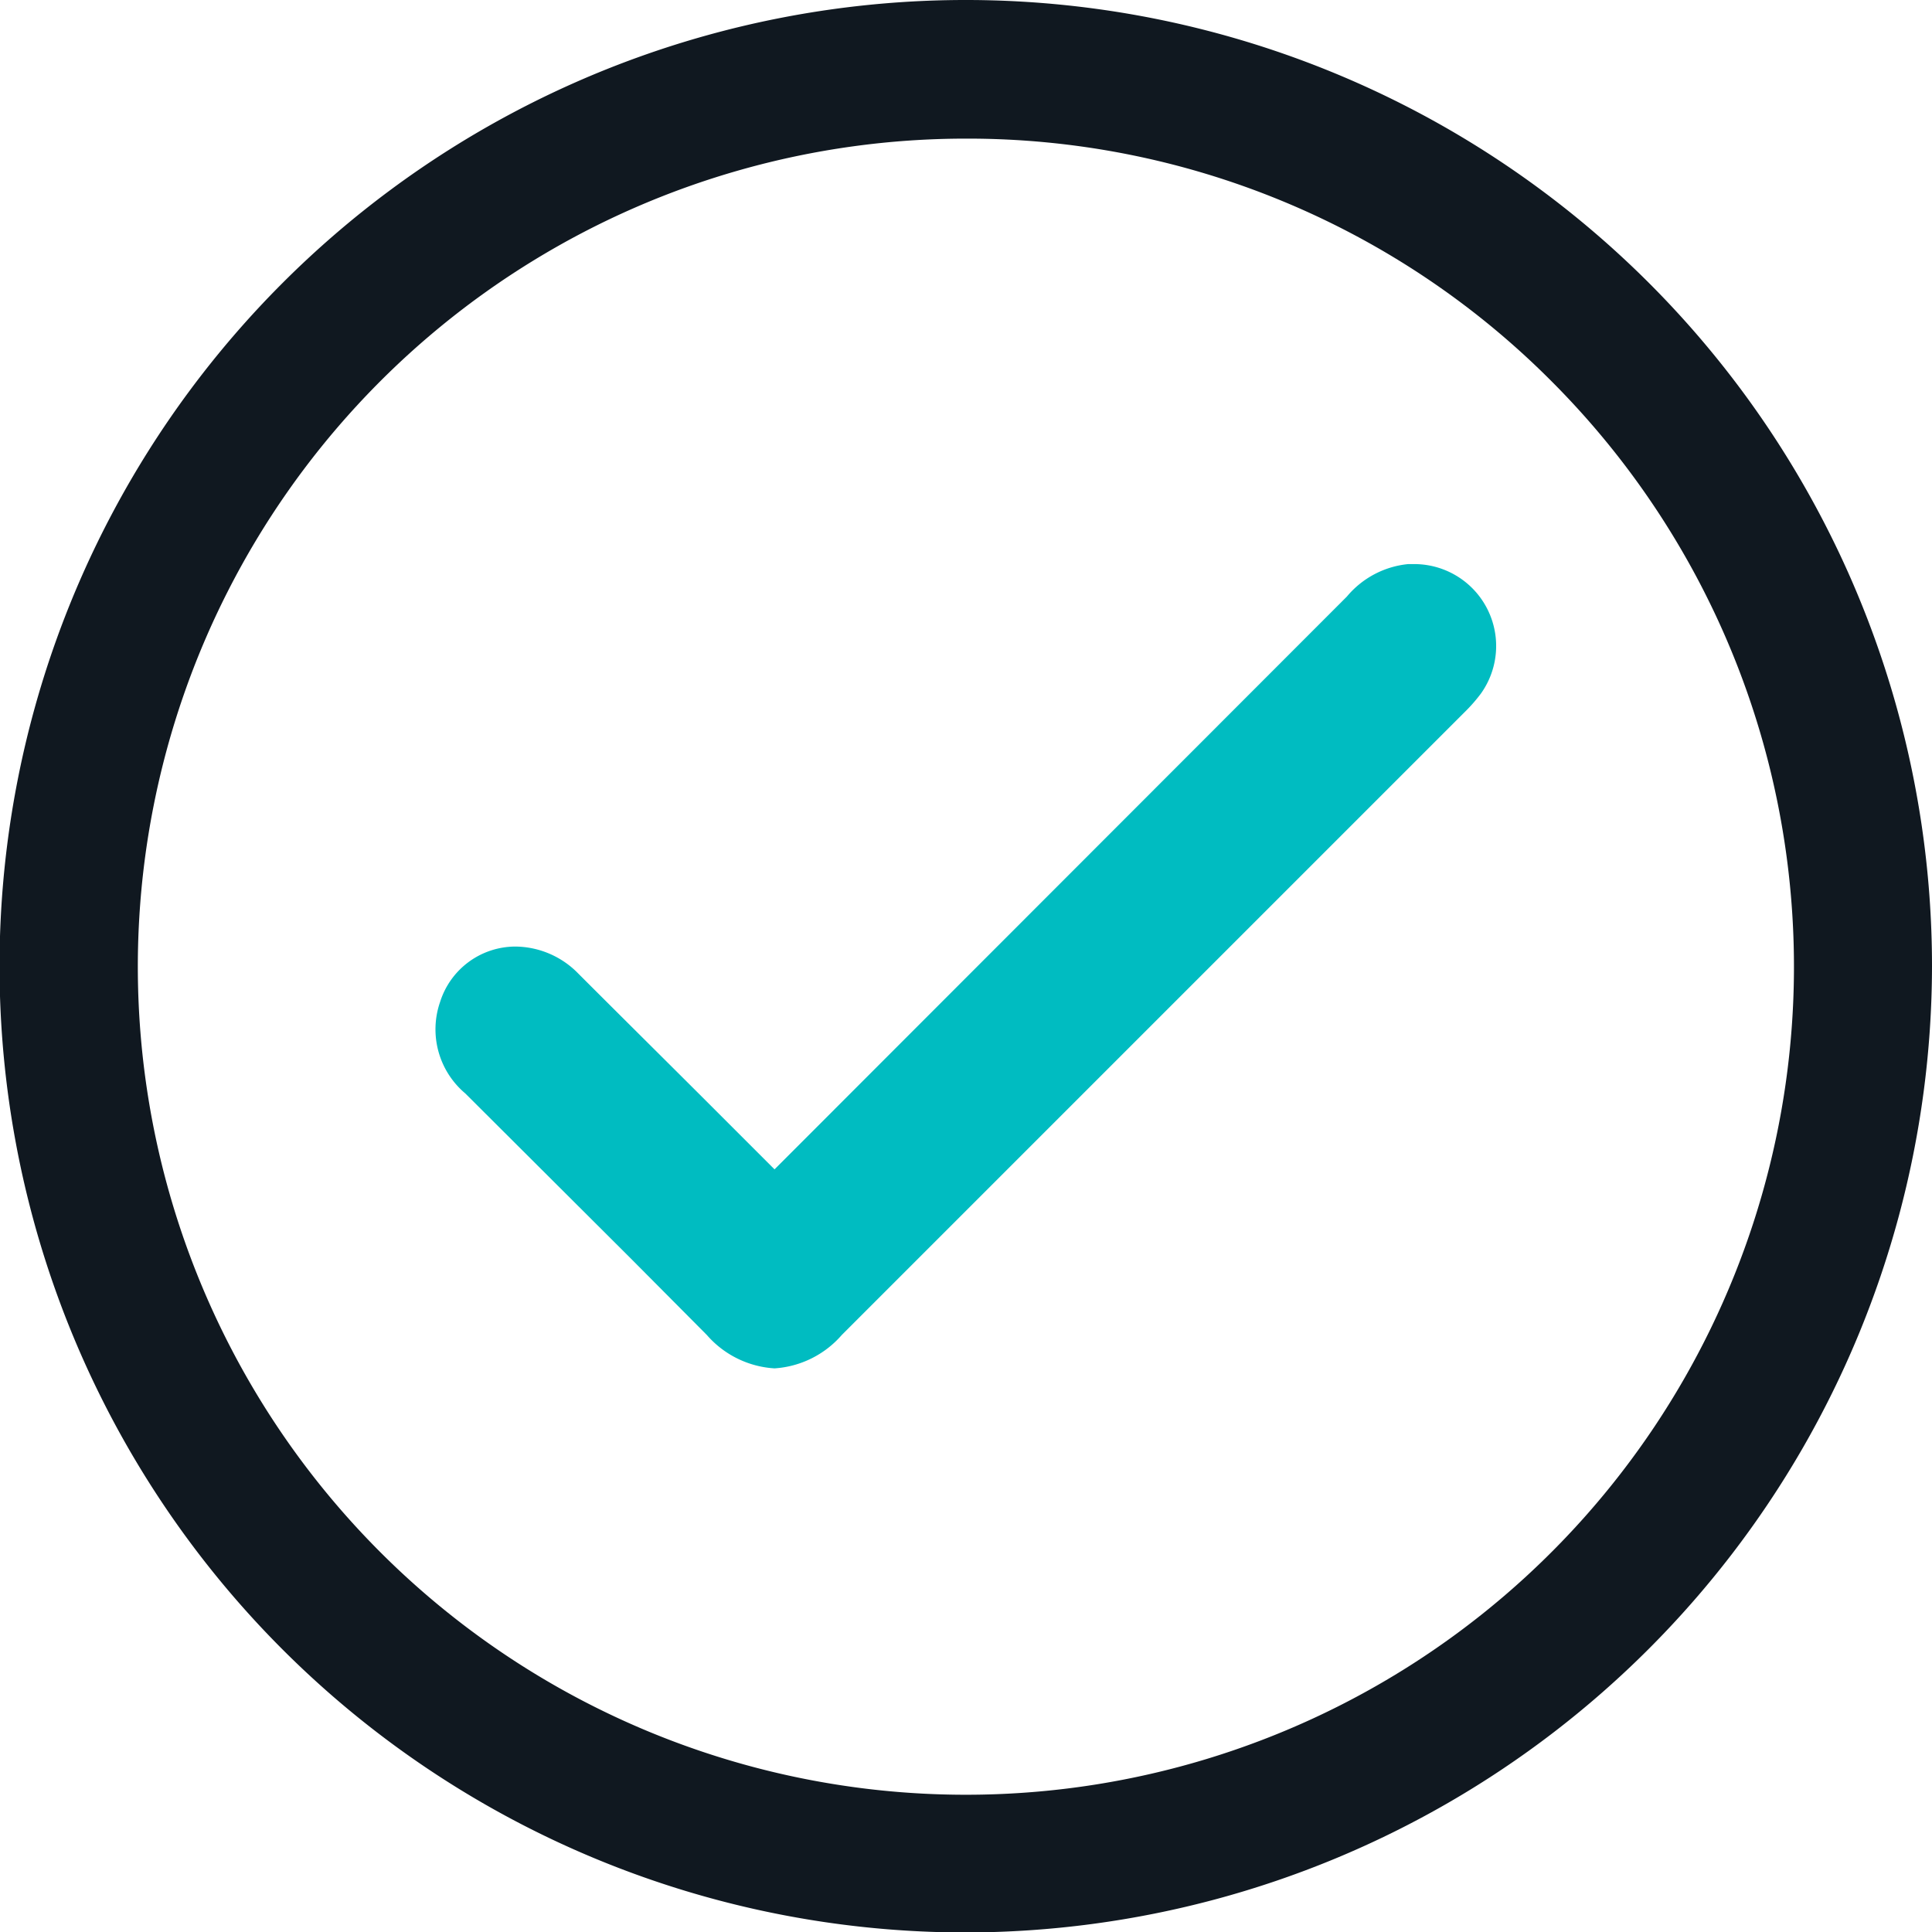 <svg id="Camada_1" data-name="Camada 1" xmlns="http://www.w3.org/2000/svg" viewBox="0 0 42.23 42.23"><defs><style>.cls-1{fill:#00bcc1;}.cls-2{fill:#101820;}</style></defs><title>check</title><path class="cls-1" d="M179.42,130.79a2.13,2.13,0,0,1-1.48-.73l-1.67-1.68-3.61-3.6a1.83,1.83,0,0,1-.55-2,1.73,1.73,0,0,1,1.65-1.21,1.94,1.94,0,0,1,1.37.59c1,1,1.93,1.92,2.89,2.88l1.4,1.4.06-.06,12.45-12.46a2,2,0,0,1,1.34-.71h.13a1.79,1.79,0,0,1,1.46,2.83,3.52,3.52,0,0,1-.36.41l-13.61,13.61A2.13,2.13,0,0,1,179.42,130.79Z" transform="translate(-162.49 -100.88)"/><path class="cls-2" d="M183.6,143.12A21.12,21.12,0,1,1,204.72,122a21.15,21.15,0,0,1-21.12,21.12Zm0-39.21a18.1,18.1,0,1,0,12.8,5.3A18,18,0,0,0,183.6,103.91Z" transform="translate(-162.49 -100.88)"/></svg>